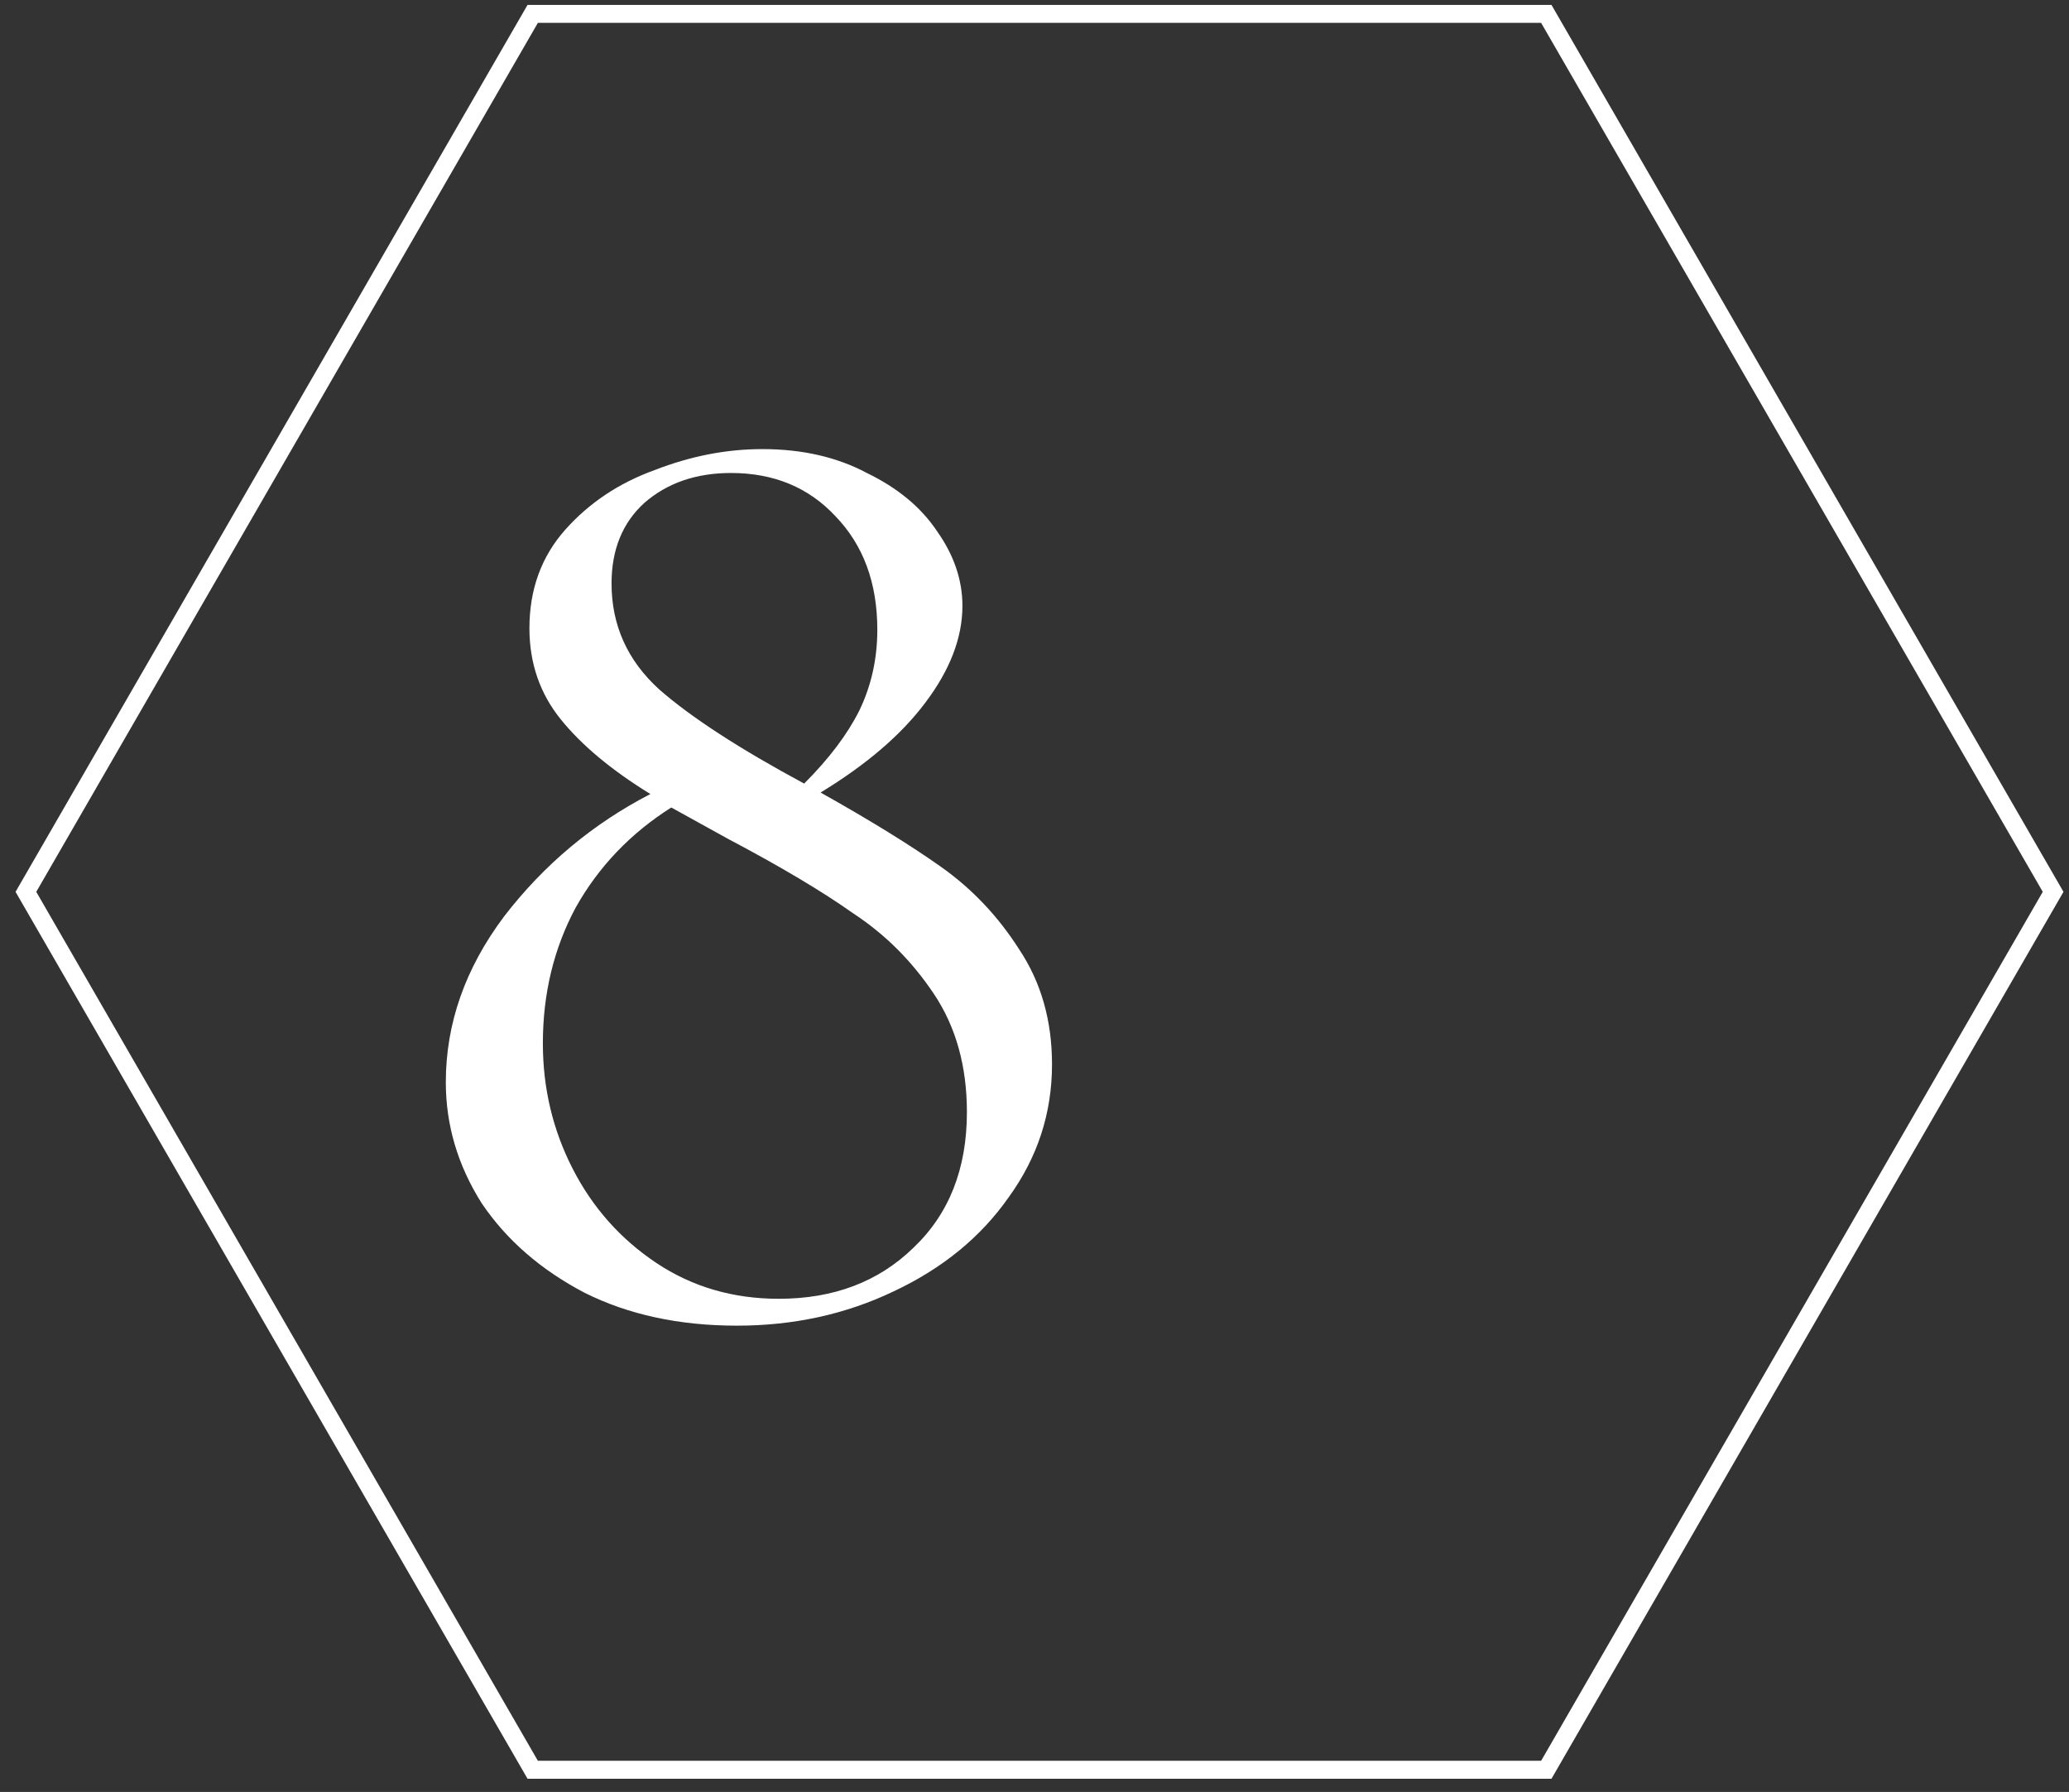 <?xml version="1.0" encoding="UTF-8"?> <svg xmlns="http://www.w3.org/2000/svg" width="97" height="84" viewBox="0 0 97 84" fill="none"><rect x="0" y="0" width="97" height="84" fill="#333333" stroke="none"/> <path fill-rule="evenodd" clip-rule="evenodd" d="M95.77 41.806L72.252 1.072L25.217 1.072L1.7 41.806L25.217 82.539L72.252 82.539L95.77 41.806ZM72.738 83.38L96.741 41.806L72.738 0.231L24.732 0.231L0.729 41.806L24.732 83.38L72.738 83.38Z" fill="white"></path> <path d="M38.471 37.151C40.804 38.458 42.694 39.625 44.141 40.651C45.587 41.678 46.801 42.962 47.781 44.502C48.807 46.041 49.321 47.838 49.321 49.892C49.321 52.178 48.644 54.255 47.291 56.121C45.984 57.988 44.188 59.458 41.901 60.532C39.661 61.605 37.211 62.142 34.551 62.142C31.844 62.142 29.464 61.628 27.411 60.602C25.358 59.528 23.747 58.128 22.581 56.401C21.461 54.628 20.901 52.738 20.901 50.731C20.901 47.978 21.811 45.388 23.631 42.962C25.497 40.535 27.784 38.621 30.491 37.221C28.671 36.102 27.271 34.935 26.291 33.721C25.311 32.508 24.821 31.085 24.821 29.451C24.821 27.631 25.381 26.091 26.501 24.831C27.621 23.572 29.021 22.638 30.701 22.032C32.381 21.378 34.061 21.052 35.741 21.052C37.608 21.052 39.241 21.425 40.641 22.172C42.087 22.872 43.184 23.782 43.931 24.901C44.724 26.021 45.121 27.188 45.121 28.401C45.121 29.895 44.538 31.412 43.371 32.952C42.251 34.445 40.617 35.845 38.471 37.151ZM34.271 22.172C32.638 22.172 31.284 22.638 30.211 23.572C29.184 24.505 28.671 25.765 28.671 27.352C28.671 29.311 29.418 30.968 30.911 32.322C32.404 33.628 34.667 35.098 37.701 36.731C38.867 35.565 39.731 34.422 40.291 33.301C40.851 32.135 41.131 30.875 41.131 29.521C41.131 27.328 40.477 25.555 39.171 24.201C37.911 22.848 36.278 22.172 34.271 22.172ZM36.511 60.882C39.078 60.882 41.178 60.088 42.811 58.502C44.491 56.915 45.331 54.791 45.331 52.132C45.331 49.985 44.818 48.142 43.791 46.602C42.764 45.062 41.504 43.801 40.011 42.822C38.564 41.795 36.604 40.628 34.131 39.322L31.471 37.852C29.558 39.065 28.064 40.628 26.991 42.541C25.964 44.455 25.451 46.578 25.451 48.911C25.451 51.011 25.918 52.971 26.851 54.791C27.784 56.611 29.091 58.081 30.771 59.202C32.451 60.322 34.364 60.882 36.511 60.882Z" fill="white"></path> </svg> 